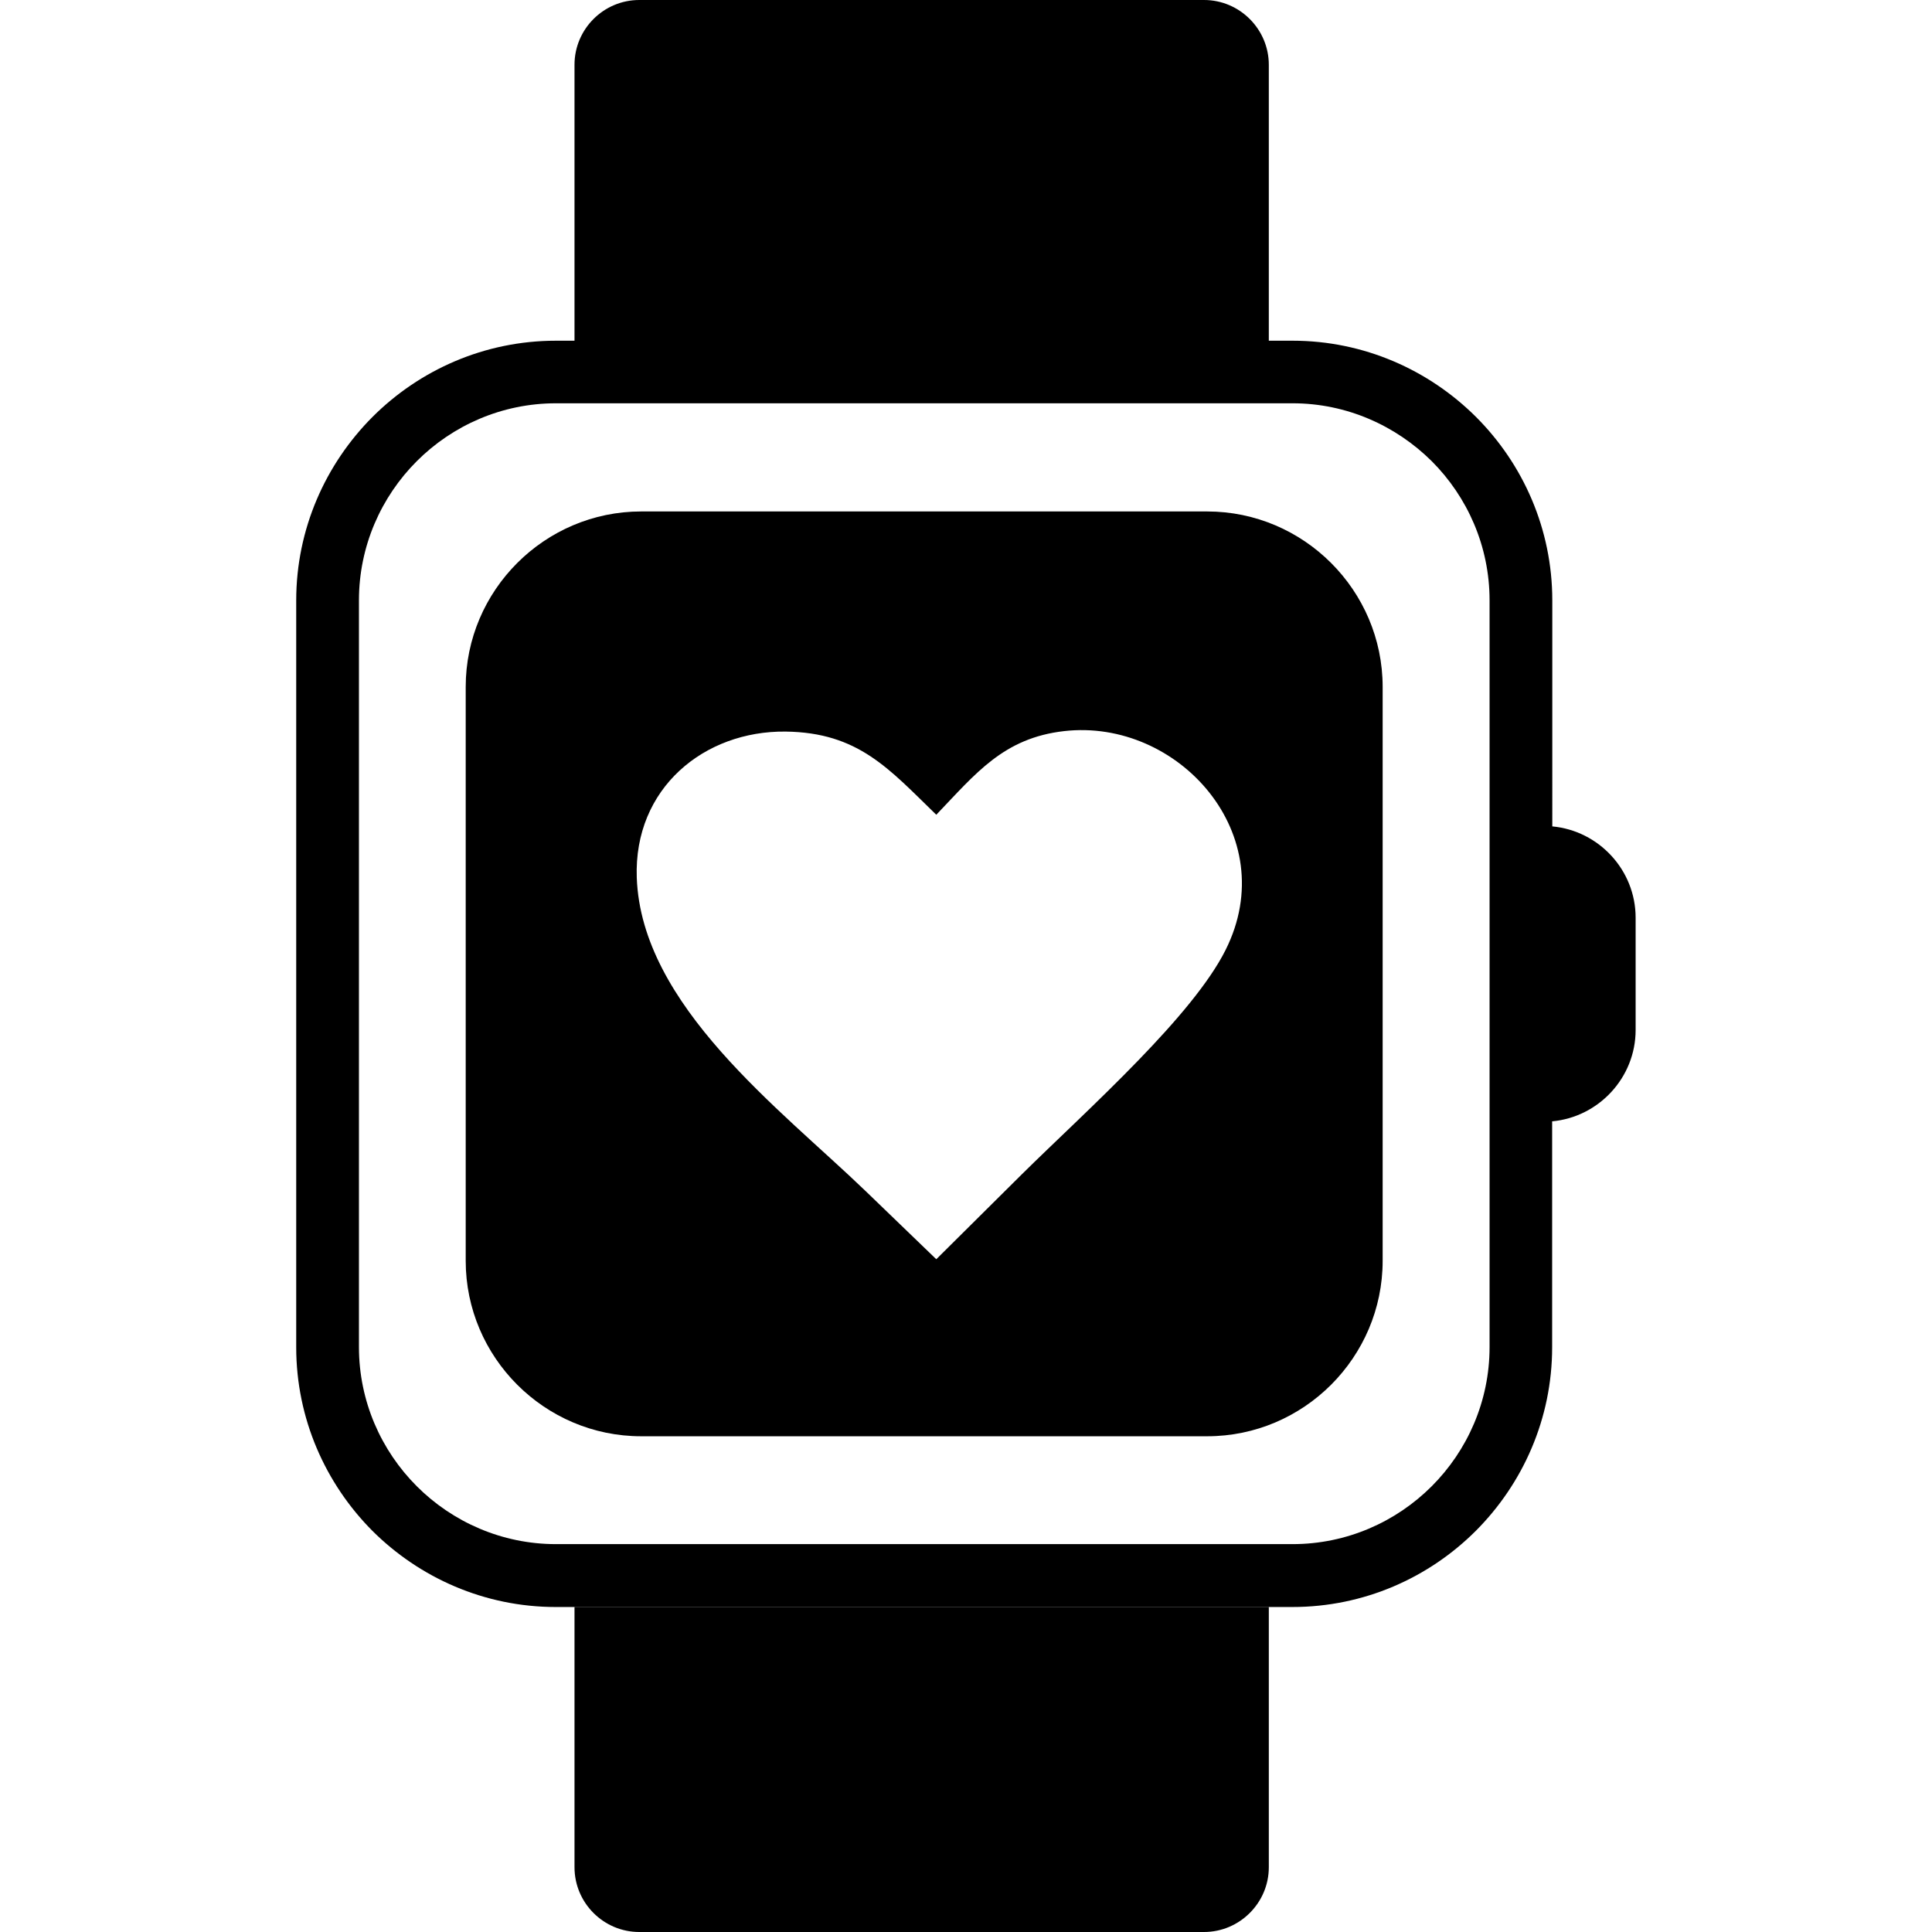 <?xml version="1.0" encoding="utf-8"?>


<svg fill="#000000" width="800px" height="800px" viewBox="-18.84 0 122.88 122.88" version="1.1" id="Layer_1" xmlns="http://www.w3.org/2000/svg" xmlns:xlink="http://www.w3.org/1999/xlink"  style="enable-background:new 0 0 85.2 122.88" xml:space="preserve">

<style type="text/css">.st0{fill-rule:evenodd;clip-rule:evenodd;}</style>

<g>

<path class="st0" d="M79.88,52.56c2.97,0.27,5.31,2.78,5.31,5.81v7.14c0,3.03-2.35,5.54-5.31,5.81v14.37 c0,4.54-1.86,8.67-4.85,11.67c-2.99,2.99-7.12,4.85-11.67,4.85h-1.51H17.69h-1.18c-4.54,0-8.67-1.86-11.67-4.85 C1.86,94.36,0,90.23,0,85.69v-47.5c0-4.54,1.86-8.67,4.85-11.67c2.99-2.99,7.12-4.85,11.67-4.85h1.18V4.12 c0-2.27,1.85-4.12,4.12-4.12h35.92c2.27,0,4.12,1.86,4.12,4.12v17.55h1.51c4.54,0,8.67,1.86,11.67,4.85 c2.99,2.99,4.85,7.12,4.85,11.67V52.56L79.88,52.56z M40.71,51.82c2.51-2.62,4.27-4.88,8.13-5.32c7.26-0.83,13.94,6.6,10.27,13.92 c-1.04,2.08-3.17,4.56-5.52,6.99c-2.58,2.67-5.43,5.29-7.43,7.27l-5.45,5.41l-4.5-4.34c-5.42-5.22-14.26-11.79-14.55-19.93 c-0.2-5.7,4.3-9.35,9.47-9.29C35.75,46.59,37.69,48.89,40.71,51.82L40.71,51.82L40.71,51.82z M21.94,32.53h36 c6.14,0,11.16,5.02,11.16,11.16v36.5c0,6.14-5.02,11.16-11.16,11.16h-36c-6.14,0-11.16-5.02-11.16-11.16v-36.5 C10.78,37.55,15.8,32.53,21.94,32.53L21.94,32.53z M63.37,25.65H16.52c-3.44,0-6.58,1.41-8.85,3.68c-2.27,2.27-3.68,5.41-3.68,8.85 v47.5c0,3.44,1.41,6.58,3.68,8.85c2.27,2.27,5.41,3.68,8.85,3.68h46.85c3.44,0,6.58-1.41,8.85-3.68c2.27-2.27,3.68-5.41,3.68-8.85 v-47.5c0-3.44-1.41-6.58-3.68-8.85C69.94,27.07,66.81,25.65,63.37,25.65L63.37,25.65z M61.86,102.2v16.56 c0,2.27-1.86,4.12-4.12,4.12H21.82c-2.27,0-4.12-1.85-4.12-4.12V102.2H61.86L61.86,102.2z"/>

</g>

</svg>